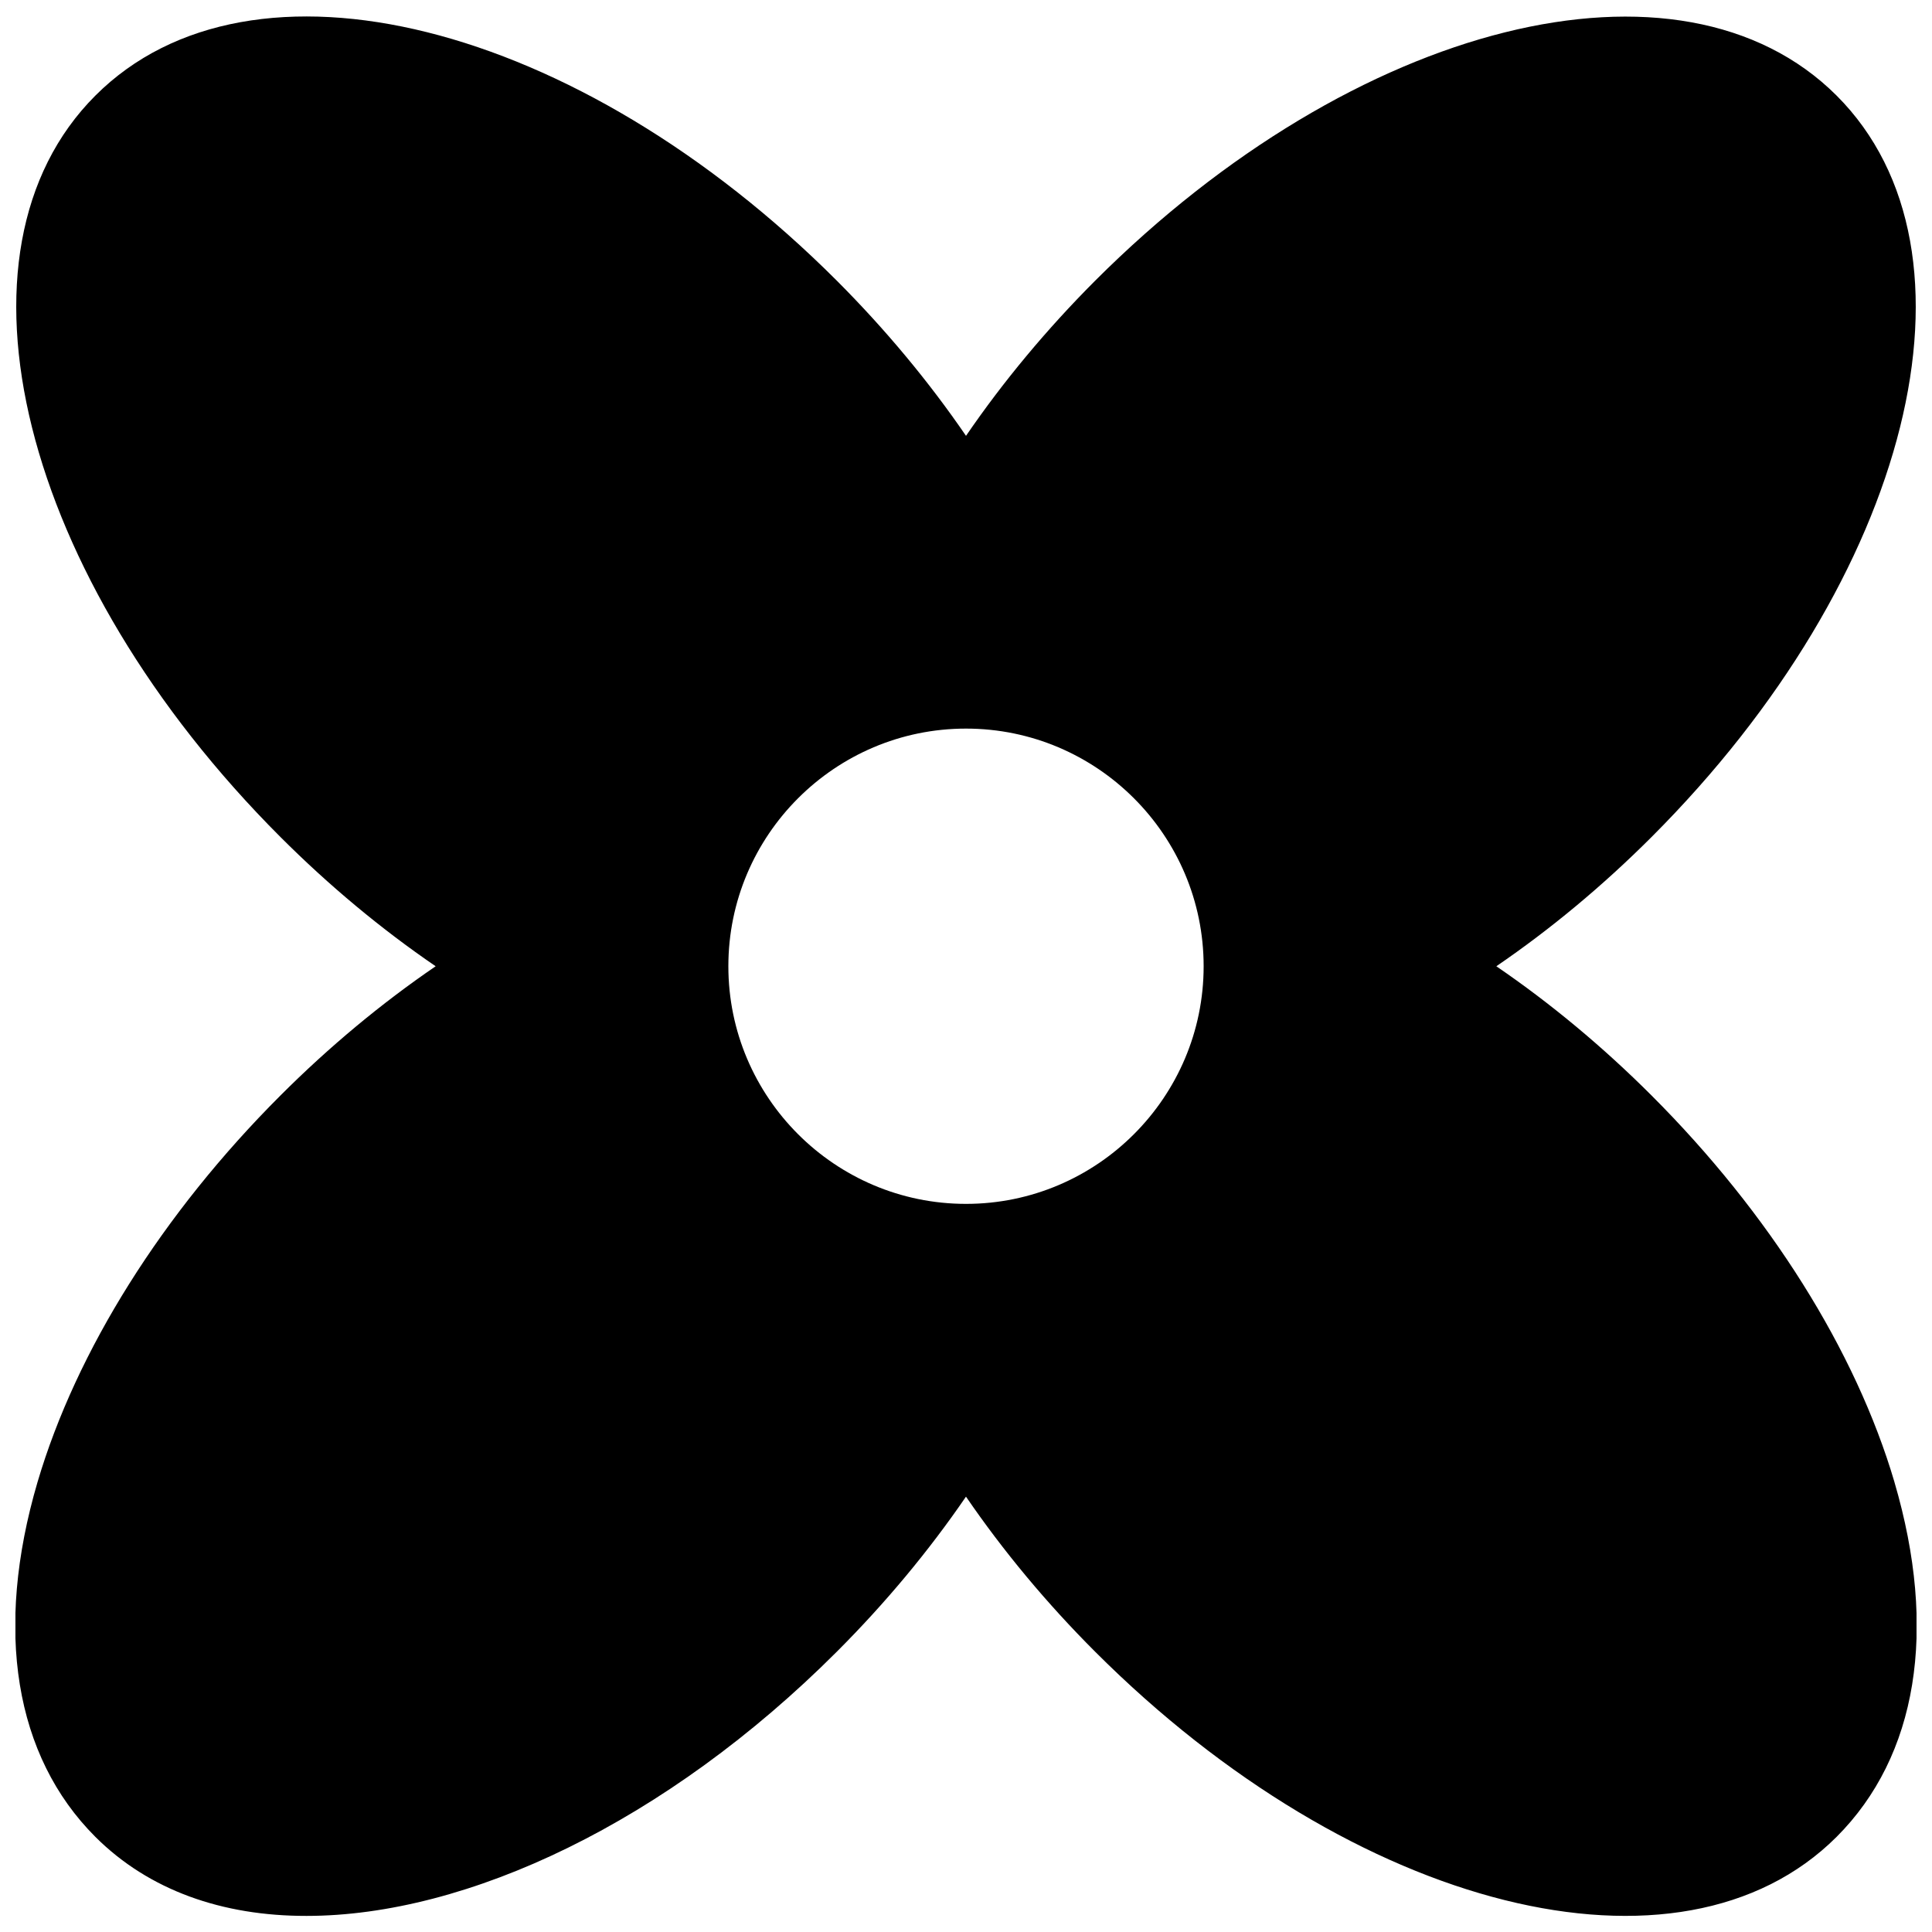 <?xml version="1.0" encoding="UTF-8"?>
<!-- Uploaded to: SVG Repo, www.svgrepo.com, Generator: SVG Repo Mixer Tools -->
<svg width="800px" height="800px" version="1.1" viewBox="144 144 512 512" xmlns="http://www.w3.org/2000/svg">
 <defs>
  <clipPath id="a">
   <path d="m148.09 148.09h503.81v503.81h-503.81z"/>
  </clipPath>
 </defs>
 <g clip-path="url(#a)">
  <path d="m400 463.04c-34.723 0-62.977-28.258-62.977-62.977 0-34.723 28.254-62.977 62.977-62.977 34.719 0 62.977 28.254 62.977 62.977 0 34.719-28.258 62.977-62.977 62.977m246.05 73.723c-10.266-34.805-33.105-71.203-64.402-102.48-12.871-12.867-26.723-24.391-41.105-34.215 14.383-9.824 28.234-21.352 41.105-34.219 68.875-68.852 90.41-155.17 49.078-196.51-41.355-41.289-127.68-19.75-196.51 49.059-12.848 12.871-24.391 26.746-34.215 41.105-9.824-14.359-21.371-28.234-34.219-41.105-68.855-68.852-155.2-90.41-196.51-49.059-41.332 41.336-19.793 127.66 49.082 196.51 12.867 12.867 26.723 24.395 41.102 34.219-14.379 9.824-28.234 21.348-41.102 34.215-31.301 31.281-54.141 67.68-64.406 102.48-11.523 39.215-6.086 72.613 15.324 94.023 14.215 14.191 33.672 20.973 55.945 20.949 42.594 0 95.367-24.812 140.56-70.027 12.848-12.848 24.395-26.723 34.219-41.082 9.824 14.359 21.367 28.234 34.215 41.082 68.832 68.852 155.15 90.371 196.51 49.078 21.41-21.41 26.848-54.809 15.324-94.023" fill-rule="evenodd"/>
 </g>
</svg>